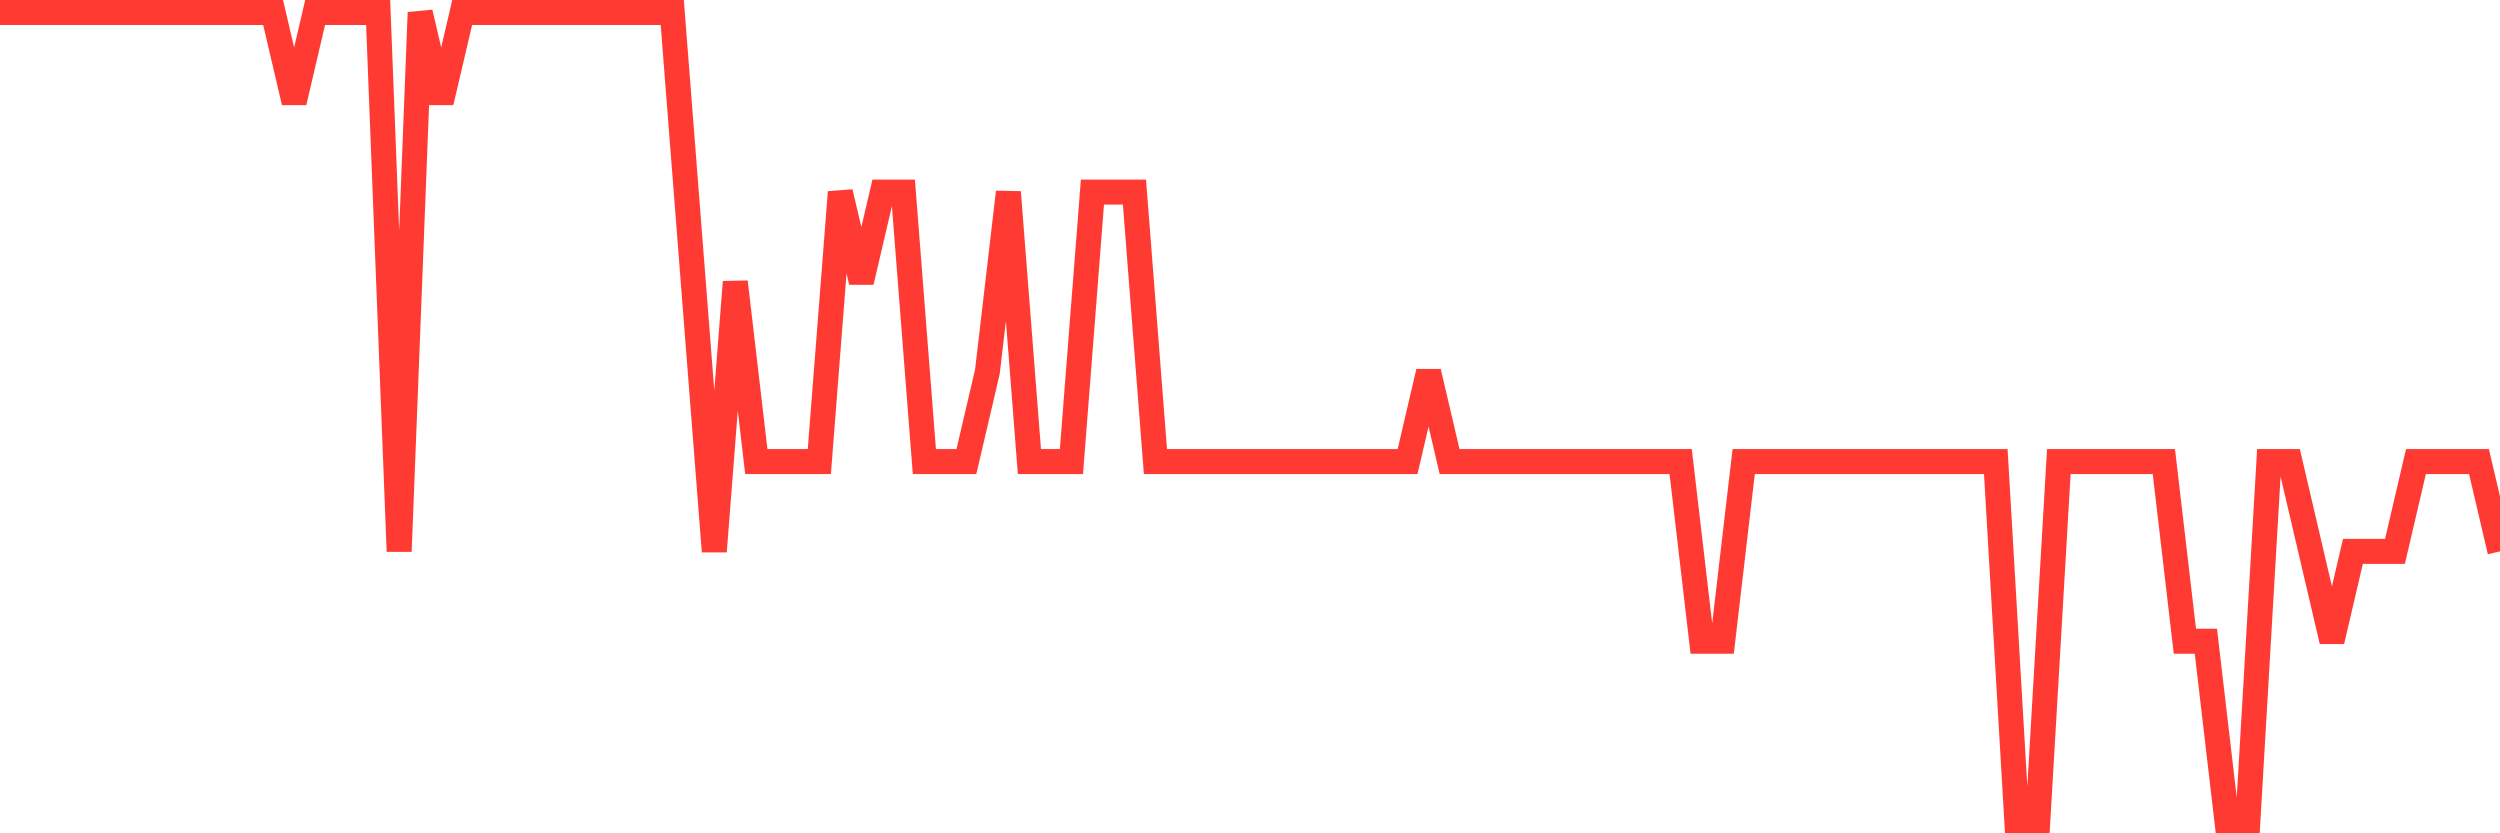 <svg
  xmlns="http://www.w3.org/2000/svg"
  xmlns:xlink="http://www.w3.org/1999/xlink"
  width="120"
  height="40"
  viewBox="0 0 120 40"
  preserveAspectRatio="none"
>
  <polyline
    points="0,0.6 1.008,0.6 2.017,0.6 3.025,0.6 4.034,0.6 5.042,0.6 6.05,0.6 7.059,0.6 8.067,0.6 9.076,0.6 10.084,0.6 11.092,0.6 12.101,0.6 13.109,0.6 14.118,4.911 15.126,0.6 16.134,0.6 17.143,0.6 18.151,0.6 19.16,26.467 20.168,0.6 21.176,4.911 22.185,0.6 23.193,0.6 24.202,0.6 25.21,0.6 26.218,0.6 27.227,0.6 28.235,0.6 29.244,0.6 30.252,0.6 31.261,0.6 32.269,0.6 33.277,13.533 34.286,26.467 35.294,13.533 36.303,22.156 37.311,22.156 38.319,22.156 39.328,22.156 40.336,9.222 41.345,13.533 42.353,9.222 43.361,9.222 44.37,22.156 45.378,22.156 46.387,22.156 47.395,17.844 48.403,9.222 49.412,22.156 50.42,22.156 51.429,22.156 52.437,9.222 53.445,9.222 54.454,9.222 55.462,22.156 56.471,22.156 57.479,22.156 58.487,22.156 59.496,22.156 60.504,22.156 61.513,22.156 62.521,22.156 63.529,22.156 64.538,22.156 65.546,22.156 66.555,22.156 67.563,22.156 68.571,17.844 69.58,22.156 70.588,22.156 71.597,22.156 72.605,22.156 73.613,22.156 74.622,22.156 75.63,22.156 76.639,22.156 77.647,22.156 78.655,22.156 79.664,22.156 80.672,22.156 81.681,30.778 82.689,30.778 83.697,22.156 84.706,22.156 85.714,22.156 86.723,22.156 87.731,22.156 88.739,22.156 89.748,22.156 90.756,22.156 91.765,22.156 92.773,22.156 93.782,22.156 94.79,22.156 95.798,22.156 96.807,39.4 97.815,39.4 98.824,22.156 99.832,22.156 100.84,22.156 101.849,22.156 102.857,22.156 103.866,22.156 104.874,30.778 105.882,30.778 106.891,39.4 107.899,39.4 108.908,22.156 109.916,22.156 110.924,26.467 111.933,30.778 112.941,26.467 113.95,26.467 114.958,26.467 115.966,22.156 116.975,22.156 117.983,22.156 118.992,22.156 120,26.467"
    fill="none"
    stroke="#ff3a33"
    stroke-width="1.2"
  >
  </polyline>
</svg>